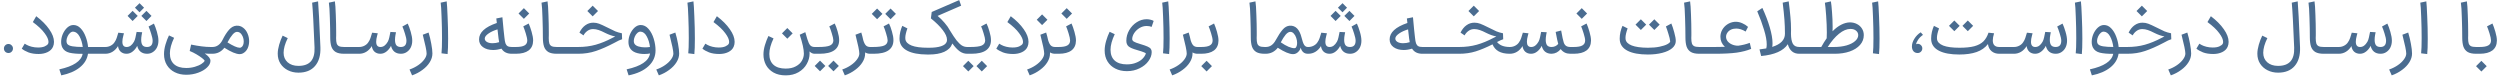 <svg xmlns="http://www.w3.org/2000/svg" width="465" height="15" viewBox="0 0 465 15" fill="none"><path d="M1.572 9.86C1.338 9.86 1.138 9.781 0.97 9.622C0.811 9.454 0.732 9.253 0.732 9.02C0.732 8.787 0.811 8.591 0.97 8.432C1.138 8.264 1.338 8.18 1.572 8.18C1.805 8.18 2.001 8.264 2.16 8.432C2.328 8.591 2.412 8.787 2.412 9.02C2.412 9.253 2.328 9.454 2.16 9.622C2.001 9.781 1.805 9.86 1.572 9.86ZM7.185 10.042C6.448 10.042 5.818 9.944 5.295 9.748C4.772 9.543 4.357 9.309 4.049 9.048L4.595 8.124C4.632 8.143 4.768 8.222 5.001 8.362C5.244 8.493 5.547 8.605 5.911 8.698C6.284 8.791 6.676 8.838 7.087 8.838C7.591 8.838 8.002 8.768 8.319 8.628C8.646 8.479 8.856 8.315 8.949 8.138C8.996 8.026 9.019 7.909 9.019 7.788C9.019 7.349 8.776 6.808 8.291 6.164C7.815 5.511 7.087 4.825 6.107 4.106L6.737 3.014C7.773 3.798 8.58 4.61 9.159 5.45C9.747 6.281 10.041 7.06 10.041 7.788C10.041 8.124 9.98 8.427 9.859 8.698C9.672 9.127 9.336 9.459 8.851 9.692C8.366 9.925 7.81 10.042 7.185 10.042ZM11.035 12.898C12.361 12.609 13.378 12.226 14.087 11.75C14.806 11.283 15.235 10.705 15.375 10.014C14.367 10.023 13.546 9.953 12.911 9.804C12.277 9.645 11.838 9.323 11.595 8.838C11.446 8.539 11.371 8.189 11.371 7.788C11.371 7.303 11.474 6.817 11.679 6.332C11.894 5.847 12.174 5.445 12.519 5.128C12.874 4.811 13.252 4.652 13.653 4.652C14.157 4.652 14.601 4.853 14.983 5.254C15.375 5.655 15.688 6.169 15.921 6.794C16.164 7.419 16.318 8.068 16.383 8.74H16.901L16.971 9.37L16.901 10H16.369C16.211 11.008 15.697 11.857 14.829 12.548C13.971 13.239 12.827 13.729 11.399 14.018L11.035 12.898ZM12.491 8.138C12.641 8.371 12.967 8.53 13.471 8.614C13.985 8.698 14.624 8.74 15.389 8.74C15.296 7.984 15.095 7.326 14.787 6.766C14.479 6.206 14.092 5.912 13.625 5.884C13.42 5.875 13.219 5.959 13.023 6.136C12.827 6.313 12.669 6.542 12.547 6.822C12.426 7.102 12.365 7.368 12.365 7.62C12.365 7.825 12.407 7.998 12.491 8.138ZM16.725 8.74H19.637L19.707 9.37L19.637 10H16.725V8.74ZM27.312 10C26.836 9.991 26.444 9.86 26.136 9.608C25.838 9.356 25.632 8.997 25.52 8.53C25.306 8.959 25.026 9.309 24.68 9.58C24.344 9.851 23.976 9.991 23.574 10H23.532C23.103 10 22.744 9.874 22.454 9.622C22.174 9.361 22.006 9.011 21.95 8.572C21.661 9.039 21.316 9.393 20.914 9.636C20.513 9.879 20.07 10 19.584 10H19.528L19.458 9.37L19.528 8.74H19.598C19.944 8.74 20.27 8.661 20.578 8.502C20.886 8.343 21.124 8.133 21.292 7.872C21.47 7.62 21.605 7.354 21.698 7.074C21.801 6.794 21.904 6.463 22.006 6.08L23.056 6.192C23.038 6.248 23 6.388 22.944 6.612C22.888 6.836 22.842 7.046 22.804 7.242C22.776 7.438 22.762 7.615 22.762 7.774C22.762 8.418 23.024 8.74 23.546 8.74H23.574C24.097 8.74 24.545 8.413 24.918 7.76C25.04 7.536 25.133 7.27 25.198 6.962C25.273 6.654 25.343 6.313 25.408 5.94L26.444 5.996C26.435 6.033 26.402 6.206 26.346 6.514C26.29 6.822 26.262 7.121 26.262 7.41C26.262 7.858 26.346 8.194 26.514 8.418C26.692 8.633 26.967 8.74 27.34 8.74C28.04 8.74 28.39 8.353 28.39 7.578C28.39 7.261 28.297 6.817 28.11 6.248C27.933 5.669 27.774 5.231 27.634 4.932L28.628 4.386C28.815 4.778 29.002 5.291 29.188 5.926C29.375 6.551 29.468 7.102 29.468 7.578C29.468 8.026 29.38 8.437 29.202 8.81C29.025 9.174 28.773 9.463 28.446 9.678C28.129 9.893 27.77 10 27.368 10H27.34H27.312ZM24.666 2.02L25.618 2.958L24.666 3.91L23.728 2.958L24.666 2.02ZM25.954 0.592L26.794 1.432L25.954 2.286L25.1 1.432L25.954 0.592ZM27.242 2.02L28.18 2.958L27.242 3.91L26.29 2.958L27.242 2.02ZM34.637 13.906C33.835 13.906 33.121 13.747 32.495 13.43C31.879 13.122 31.394 12.679 31.039 12.1C30.685 11.521 30.507 10.845 30.507 10.07C30.507 9.501 30.601 8.899 30.787 8.264C30.974 7.629 31.189 7.069 31.431 6.584L32.383 7.032C31.861 8.133 31.599 9.095 31.599 9.916C31.599 10.803 31.861 11.479 32.383 11.946C32.906 12.413 33.657 12.646 34.637 12.646C35.207 12.646 35.743 12.571 36.247 12.422C36.761 12.273 37.181 12.086 37.507 11.862C37.834 11.647 38.021 11.456 38.067 11.288C38.021 11.185 37.857 11.022 37.577 10.798C37.307 10.583 36.966 10.355 36.555 10.112C36.145 9.869 35.72 9.659 35.281 9.482L35.547 8.292C36.994 8.591 38.198 8.74 39.159 8.74H39.495L39.565 9.37L39.495 10H39.159C38.749 10 38.389 9.981 38.081 9.944C38.791 10.439 39.145 10.891 39.145 11.302C39.145 11.731 38.935 12.147 38.515 12.548C38.105 12.949 37.549 13.276 36.849 13.528C36.159 13.78 35.421 13.906 34.637 13.906ZM39.257 8.74H39.523C39.905 8.74 40.255 8.633 40.572 8.418C40.899 8.194 41.17 7.867 41.385 7.438C41.776 6.645 42.182 6.01 42.602 5.534C43.023 5.058 43.484 4.806 43.989 4.778C44.455 4.75 44.866 4.876 45.221 5.156C45.584 5.427 45.86 5.791 46.047 6.248C46.242 6.696 46.34 7.167 46.34 7.662C46.34 8.157 46.242 8.609 46.047 9.02C45.85 9.421 45.561 9.725 45.178 9.93C44.992 10.023 44.796 10.07 44.59 10.07C43.928 10.07 42.976 9.673 41.734 8.88C41.156 9.627 40.409 10 39.495 10H39.242L39.257 8.74ZM42.309 7.886C43.373 8.549 44.133 8.88 44.59 8.88C44.703 8.88 44.782 8.861 44.828 8.824C44.996 8.74 45.123 8.6 45.206 8.404C45.291 8.208 45.333 7.984 45.333 7.732C45.333 7.275 45.216 6.859 44.983 6.486C44.758 6.113 44.46 5.926 44.087 5.926C43.825 5.926 43.55 6.094 43.261 6.43C42.971 6.757 42.654 7.242 42.309 7.886ZM55.508 13.514C54.789 13.514 54.136 13.365 53.548 13.066C52.969 12.777 52.507 12.366 52.162 11.834C51.826 11.302 51.658 10.686 51.658 9.986C51.658 9.491 51.747 8.936 51.924 8.32C52.101 7.704 52.316 7.139 52.568 6.626L53.52 7.088C53.007 8.133 52.75 9.043 52.75 9.818C52.75 10.546 52.997 11.134 53.492 11.582C53.996 12.03 54.668 12.254 55.508 12.254C56.563 12.254 57.337 11.969 57.832 11.4C58.327 10.831 58.551 9.977 58.504 8.838C58.336 4.61 58.187 1.829 58.056 0.494L59.162 0.256C59.255 1.208 59.4 4.05 59.596 8.782C59.652 10.275 59.321 11.437 58.602 12.268C57.893 13.099 56.861 13.514 55.508 13.514ZM63.998 10C63.335 10 62.817 9.893 62.444 9.678C62.07 9.454 61.804 9.123 61.645 8.684C61.496 8.245 61.422 7.667 61.422 6.948C61.422 5.884 61.398 4.68 61.352 3.336C61.314 1.983 61.254 1.035 61.169 0.494L62.289 0.256C62.364 0.732 62.42 1.567 62.458 2.762C62.504 3.947 62.528 5.025 62.528 5.996V6.584L62.514 7.074C62.514 7.513 62.551 7.849 62.626 8.082C62.7 8.306 62.84 8.474 63.045 8.586C63.26 8.689 63.578 8.74 63.998 8.74H64.067L64.138 9.37L64.067 10H63.998ZM63.934 8.74H66.846L66.916 9.37L66.846 10H63.934V8.74ZM74.521 10C74.045 9.991 73.653 9.86 73.345 9.608C73.047 9.356 72.841 8.997 72.729 8.53C72.515 8.959 72.235 9.309 71.889 9.58C71.553 9.851 71.185 9.991 70.783 10H70.741C70.312 10 69.953 9.874 69.663 9.622C69.383 9.361 69.215 9.011 69.159 8.572C68.87 9.039 68.525 9.393 68.123 9.636C67.722 9.879 67.279 10 66.793 10H66.737L66.667 9.37L66.737 8.74H66.807C67.153 8.74 67.479 8.661 67.787 8.502C68.095 8.343 68.333 8.133 68.501 7.872C68.679 7.62 68.814 7.354 68.907 7.074C69.01 6.794 69.113 6.463 69.215 6.08L70.265 6.192C70.247 6.248 70.209 6.388 70.153 6.612C70.097 6.836 70.051 7.046 70.013 7.242C69.985 7.438 69.971 7.615 69.971 7.774C69.971 8.418 70.233 8.74 70.755 8.74H70.783C71.306 8.74 71.754 8.413 72.127 7.76C72.249 7.536 72.342 7.27 72.407 6.962C72.482 6.654 72.552 6.313 72.617 5.94L73.653 5.996C73.644 6.033 73.611 6.206 73.555 6.514C73.499 6.822 73.471 7.121 73.471 7.41C73.471 7.858 73.555 8.194 73.723 8.418C73.901 8.633 74.176 8.74 74.549 8.74C75.249 8.74 75.599 8.353 75.599 7.578C75.599 7.261 75.506 6.817 75.319 6.248C75.142 5.669 74.983 5.231 74.843 4.932L75.837 4.386C76.024 4.778 76.211 5.291 76.397 5.926C76.584 6.551 76.677 7.102 76.677 7.578C76.677 8.026 76.589 8.437 76.411 8.81C76.234 9.174 75.982 9.463 75.655 9.678C75.338 9.893 74.979 10 74.577 10H74.549H74.521ZM76.172 12.926C76.769 12.721 77.311 12.45 77.796 12.114C78.281 11.778 78.659 11.419 78.93 11.036C79.21 10.653 79.35 10.294 79.35 9.958C79.35 9.482 79.112 8.315 78.636 6.458L79.714 6.052C79.919 6.715 80.087 7.415 80.218 8.152C80.358 8.889 80.428 9.491 80.428 9.958C80.428 10.509 80.264 11.045 79.938 11.568C79.611 12.1 79.159 12.576 78.58 12.996C78.01 13.425 77.367 13.766 76.648 14.018L76.172 12.926ZM82.118 9.916C82.184 9.356 82.216 8.409 82.216 7.074C82.216 5.805 82.188 4.493 82.132 3.14C82.086 1.777 82.03 0.895 81.964 0.494L83.084 0.256C83.14 0.685 83.196 1.623 83.252 3.07C83.318 4.507 83.35 5.875 83.35 7.172C83.35 8.479 83.318 9.44 83.252 10.056L82.118 9.916ZM95.195 10C94.309 10 93.669 9.683 93.277 9.048C92.736 9.216 92.218 9.3 91.723 9.3C90.958 9.3 90.328 9.123 89.833 8.768C89.348 8.413 89.105 7.933 89.105 7.326C89.105 6.038 90.207 5.021 92.409 4.274C92.381 4.087 92.349 3.807 92.311 3.434L93.445 3.21C93.613 5.077 93.739 6.337 93.823 6.99C93.87 7.466 93.935 7.825 94.019 8.068C94.113 8.311 94.248 8.483 94.425 8.586C94.603 8.689 94.859 8.74 95.195 8.74H95.391L95.461 9.37L95.391 10H95.195ZM90.169 7.102C90.141 7.373 90.258 7.597 90.519 7.774C90.79 7.951 91.154 8.04 91.611 8.04C92.013 8.04 92.423 7.975 92.843 7.844C92.806 7.695 92.769 7.466 92.731 7.158L92.535 5.464C91.882 5.66 91.331 5.912 90.883 6.22C90.435 6.528 90.197 6.822 90.169 7.102ZM95.229 8.74H95.957C96.704 8.74 97.24 8.642 97.567 8.446C97.903 8.25 98.071 7.947 98.071 7.536C98.071 7.247 97.978 6.803 97.791 6.206C97.604 5.609 97.45 5.175 97.329 4.904L98.337 4.372C98.514 4.764 98.696 5.282 98.883 5.926C99.07 6.561 99.163 7.102 99.163 7.55C99.153 8.353 98.874 8.964 98.323 9.384C97.772 9.795 96.984 10 95.957 10H95.229V8.74ZM97.441 1.516L98.435 2.51L97.441 3.504L96.447 2.51L97.441 1.516ZM103.55 10C102.888 10 102.37 9.893 101.996 9.678C101.623 9.454 101.357 9.123 101.198 8.684C101.049 8.245 100.974 7.667 100.974 6.948C100.974 5.884 100.951 4.68 100.904 3.336C100.867 1.983 100.806 1.035 100.722 0.494L101.842 0.256C101.917 0.732 101.973 1.567 102.01 2.762C102.057 3.947 102.08 5.025 102.08 5.996V6.584L102.066 7.074C102.066 7.513 102.104 7.849 102.178 8.082C102.253 8.306 102.393 8.474 102.598 8.586C102.813 8.689 103.13 8.74 103.55 8.74H103.62L103.69 9.37L103.62 10H103.55ZM103.487 8.74H106.399L106.469 9.37L106.399 10H103.487V8.74ZM106.248 8.74H107.536C108.703 8.74 109.79 8.6 110.798 8.32C111.815 8.031 112.833 7.615 113.85 7.074C114.046 6.962 114.242 6.864 114.438 6.78C113.859 6.677 113.234 6.458 112.562 6.122C112.114 5.889 111.713 5.711 111.358 5.59C111.003 5.469 110.653 5.408 110.308 5.408C109.916 5.408 109.561 5.525 109.244 5.758C108.927 5.991 108.689 6.267 108.53 6.584L107.774 6.066C108.073 5.459 108.441 5.002 108.88 4.694C109.319 4.377 109.809 4.218 110.35 4.218C110.742 4.218 111.106 4.283 111.442 4.414C111.787 4.545 112.296 4.778 112.968 5.114C113.593 5.431 114.083 5.669 114.438 5.828C114.802 5.977 115.213 6.099 115.67 6.192L115.712 7.298C115.525 7.354 115.329 7.429 115.124 7.522C114.928 7.615 114.643 7.765 114.27 7.97C113.01 8.633 111.867 9.137 110.84 9.482C109.823 9.827 108.721 10 107.536 10H106.248V8.74ZM110.238 1.054L111.232 2.048L110.238 3.042L109.244 2.048L110.238 1.054ZM116.555 12.898C117.908 12.599 118.939 12.207 119.649 11.722C120.367 11.246 120.787 10.653 120.909 9.944C120.61 10.009 120.251 10.042 119.831 10.042C119.224 10.042 118.673 9.949 118.179 9.762C117.684 9.566 117.329 9.258 117.115 8.838C116.965 8.539 116.891 8.189 116.891 7.788C116.891 7.303 116.993 6.817 117.199 6.332C117.413 5.847 117.693 5.445 118.039 5.128C118.393 4.811 118.771 4.652 119.173 4.652C119.723 4.652 120.209 4.895 120.629 5.38C121.049 5.865 121.371 6.477 121.595 7.214C121.819 7.942 121.931 8.661 121.931 9.37C121.931 10.527 121.487 11.512 120.601 12.324C119.723 13.136 118.496 13.701 116.919 14.018L116.555 12.898ZM118.011 8.138C118.151 8.362 118.398 8.53 118.753 8.642C119.117 8.754 119.532 8.81 119.999 8.81C120.269 8.81 120.568 8.787 120.895 8.74C120.801 7.984 120.601 7.326 120.293 6.766C119.994 6.206 119.611 5.912 119.145 5.884C118.939 5.875 118.739 5.959 118.543 6.136C118.347 6.313 118.188 6.542 118.067 6.822C117.945 7.102 117.885 7.368 117.885 7.62C117.885 7.825 117.927 7.998 118.011 8.138ZM122.068 12.926C122.666 12.721 123.207 12.45 123.692 12.114C124.178 11.778 124.556 11.419 124.826 11.036C125.106 10.653 125.246 10.294 125.246 9.958C125.246 9.482 125.008 8.315 124.532 6.458L125.61 6.052C125.816 6.715 125.984 7.415 126.114 8.152C126.254 8.889 126.324 9.491 126.324 9.958C126.324 10.509 126.161 11.045 125.834 11.568C125.508 12.1 125.055 12.576 124.476 12.996C123.907 13.425 123.263 13.766 122.544 14.018L122.068 12.926ZM128.015 9.916C128.08 9.356 128.113 8.409 128.113 7.074C128.113 5.805 128.085 4.493 128.029 3.14C127.982 1.777 127.926 0.895 127.861 0.494L128.981 0.256C129.037 0.685 129.093 1.623 129.149 3.07C129.214 4.507 129.247 5.875 129.247 7.172C129.247 8.479 129.214 9.44 129.149 10.056L128.015 9.916ZM133.786 10.042C133.049 10.042 132.419 9.944 131.896 9.748C131.374 9.543 130.958 9.309 130.65 9.048L131.196 8.124C131.234 8.143 131.369 8.222 131.602 8.362C131.845 8.493 132.148 8.605 132.512 8.698C132.886 8.791 133.278 8.838 133.688 8.838C134.192 8.838 134.603 8.768 134.92 8.628C135.247 8.479 135.457 8.315 135.55 8.138C135.597 8.026 135.62 7.909 135.62 7.788C135.62 7.349 135.378 6.808 134.892 6.164C134.416 5.511 133.688 4.825 132.708 4.106L133.338 3.014C134.374 3.798 135.182 4.61 135.76 5.45C136.348 6.281 136.642 7.06 136.642 7.788C136.642 8.124 136.582 8.427 136.46 8.698C136.274 9.127 135.938 9.459 135.452 9.692C134.967 9.925 134.412 10.042 133.786 10.042ZM151.508 10C151.172 10 150.859 9.855 150.57 9.566C150.579 9.659 150.584 9.79 150.584 9.958C150.584 10.63 150.407 11.279 150.052 11.904C149.707 12.529 149.198 13.038 148.526 13.43C147.854 13.822 147.056 14.018 146.132 14.018C145.245 14.018 144.489 13.841 143.864 13.486C143.248 13.131 142.781 12.66 142.464 12.072C142.156 11.484 142.002 10.84 142.002 10.14C142.002 9.58 142.095 8.992 142.282 8.376C142.469 7.76 142.683 7.2 142.926 6.696L143.878 7.144C143.355 8.245 143.094 9.207 143.094 10.028C143.094 10.915 143.355 11.591 143.878 12.058C144.401 12.525 145.152 12.758 146.132 12.758C146.888 12.758 147.518 12.618 148.022 12.338C148.535 12.067 148.913 11.717 149.156 11.288C149.399 10.868 149.52 10.425 149.52 9.958C149.52 9.183 149.263 8.017 148.75 6.458L149.786 5.982C149.935 6.43 150.061 6.859 150.164 7.27C150.332 7.821 150.509 8.203 150.696 8.418C150.892 8.633 151.163 8.74 151.508 8.74H151.592L151.662 9.37L151.592 10H151.508ZM146.44 5.212L147.434 6.206L146.44 7.2L145.446 6.206L146.44 5.212ZM151.406 9.37L151.476 8.74H152.274C153.273 8.74 153.977 8.647 154.388 8.46C154.799 8.264 155.004 7.947 155.004 7.508C154.995 7.219 154.897 6.78 154.71 6.192C154.533 5.595 154.379 5.165 154.248 4.904L155.256 4.372C155.443 4.736 155.625 5.231 155.802 5.856C155.989 6.472 156.082 7.009 156.082 7.466C156.082 8.297 155.779 8.927 155.172 9.356C154.565 9.785 153.651 10 152.428 10H151.476L151.406 9.37ZM152.526 11.274L153.52 12.268L152.526 13.262L151.532 12.268L152.526 11.274ZM155.032 11.274L156.026 12.268L155.032 13.262L154.038 12.268L155.032 11.274ZM161.852 10C161.498 10 161.185 9.916 160.914 9.748V9.958C160.914 10.509 160.751 11.045 160.424 11.568C160.098 12.1 159.645 12.576 159.066 12.996C158.497 13.425 157.853 13.766 157.134 14.018L156.658 12.926C157.256 12.721 157.797 12.45 158.282 12.114C158.768 11.778 159.146 11.419 159.416 11.036C159.696 10.653 159.836 10.294 159.836 9.958C159.836 9.482 159.598 8.315 159.122 6.458L160.2 6.052C160.35 6.537 160.471 7.009 160.564 7.466C160.704 7.933 160.872 8.264 161.068 8.46C161.264 8.647 161.526 8.74 161.852 8.74H161.95L162.02 9.37L161.95 10H161.852ZM161.811 8.74H162.371C163.37 8.74 164.074 8.647 164.485 8.46C164.896 8.264 165.101 7.947 165.101 7.508C165.092 7.219 164.994 6.78 164.807 6.192C164.63 5.595 164.476 5.165 164.345 4.904L165.353 4.372C165.54 4.736 165.722 5.231 165.899 5.856C166.086 6.472 166.179 7.009 166.179 7.466C166.179 8.297 165.876 8.927 165.269 9.356C164.662 9.785 163.748 10 162.525 10H161.811V8.74ZM163.141 1.586L164.135 2.58L163.141 3.574L162.147 2.58L163.141 1.586ZM165.647 1.586L166.641 2.58L165.647 3.574L164.653 2.58L165.647 1.586ZM179.908 10C179.404 10 178.933 9.846 178.494 9.538C178.055 9.221 177.603 8.735 177.136 8.082L177.108 8.152C176.875 8.796 176.385 9.291 175.638 9.636C174.891 9.972 173.944 10.14 172.796 10.14H172.614H172.474H172.446C170.878 10.131 169.651 9.897 168.764 9.44C167.887 8.983 167.406 8.329 167.322 7.48C167.313 7.405 167.308 7.298 167.308 7.158C167.308 6.766 167.355 6.36 167.448 5.94C167.551 5.511 167.677 5.133 167.826 4.806L168.778 5.282C168.517 6.01 168.386 6.584 168.386 7.004C168.386 7.135 168.391 7.233 168.4 7.298C168.475 7.802 168.862 8.194 169.562 8.474C170.262 8.745 171.275 8.88 172.6 8.88H172.796C173.729 8.88 174.476 8.787 175.036 8.6C175.596 8.413 175.941 8.147 176.072 7.802C176.119 7.699 176.142 7.559 176.142 7.382C176.142 6.878 175.881 6.285 175.358 5.604C174.835 4.913 174.098 4.185 173.146 3.42L173.3 2.23L178.41 0.018L178.774 1.054L174.392 2.958C174.84 3.322 175.269 3.747 175.68 4.232C176.1 4.708 176.441 5.193 176.702 5.688C177.169 6.453 177.57 7.055 177.906 7.494C178.251 7.923 178.578 8.241 178.886 8.446C179.203 8.642 179.544 8.74 179.908 8.74H180.09L180.16 9.37L180.09 10H179.908ZM179.953 8.74H180.513C181.512 8.74 182.217 8.647 182.627 8.46C183.038 8.264 183.243 7.947 183.243 7.508C183.234 7.219 183.136 6.78 182.949 6.192C182.772 5.595 182.618 5.165 182.487 4.904L183.495 4.372C183.682 4.736 183.864 5.231 184.041 5.856C184.228 6.472 184.321 7.009 184.321 7.466C184.321 8.297 184.018 8.927 183.411 9.356C182.805 9.785 181.89 10 180.667 10H179.953V8.74ZM180.107 11.302L181.101 12.296L180.107 13.29L179.113 12.296L180.107 11.302ZM182.613 11.302L183.607 12.296L182.613 13.29L181.619 12.296L182.613 11.302ZM188.447 10.042C187.709 10.042 187.079 9.944 186.557 9.748C186.034 9.543 185.619 9.309 185.311 9.048L185.857 8.124C185.894 8.143 186.029 8.222 186.263 8.362C186.505 8.493 186.809 8.605 187.173 8.698C187.546 8.791 187.938 8.838 188.349 8.838C188.853 8.838 189.263 8.768 189.581 8.628C189.907 8.479 190.117 8.315 190.211 8.138C190.257 8.026 190.281 7.909 190.281 7.788C190.281 7.349 190.038 6.808 189.553 6.164C189.077 5.511 188.349 4.825 187.369 4.106L187.999 3.014C189.035 3.798 189.842 4.61 190.421 5.45C191.009 6.281 191.303 7.06 191.303 7.788C191.303 8.124 191.242 8.427 191.121 8.698C190.934 9.127 190.598 9.459 190.113 9.692C189.627 9.925 189.072 10.042 188.447 10.042ZM196.237 10C195.882 10 195.57 9.916 195.299 9.748V9.958C195.299 10.509 195.136 11.045 194.809 11.568C194.482 12.1 194.03 12.576 193.451 12.996C192.882 13.425 192.238 13.766 191.519 14.018L191.043 12.926C191.64 12.721 192.182 12.45 192.667 12.114C193.152 11.778 193.53 11.419 193.801 11.036C194.081 10.653 194.221 10.294 194.221 9.958C194.221 9.482 193.983 8.315 193.507 6.458L194.585 6.052C194.734 6.537 194.856 7.009 194.949 7.466C195.089 7.933 195.257 8.264 195.453 8.46C195.649 8.647 195.91 8.74 196.237 8.74H196.335L196.405 9.37L196.335 10H196.237ZM193.829 2.678L194.823 3.672L193.829 4.666L192.835 3.672L193.829 2.678ZM196.196 8.74H196.924C197.67 8.74 198.207 8.642 198.534 8.446C198.87 8.25 199.038 7.947 199.038 7.536C199.038 7.247 198.944 6.803 198.758 6.206C198.571 5.609 198.417 5.175 198.296 4.904L199.304 4.372C199.481 4.764 199.663 5.282 199.85 5.926C200.036 6.561 200.13 7.102 200.13 7.55C200.12 8.353 199.84 8.964 199.29 9.384C198.739 9.795 197.95 10 196.924 10H196.196V8.74ZM198.408 1.516L199.402 2.51L198.408 3.504L197.414 2.51L198.408 1.516ZM209.596 13.234C208.794 13.234 208.08 13.075 207.454 12.758C206.838 12.45 206.353 12.007 205.998 11.428C205.644 10.849 205.466 10.173 205.466 9.398C205.466 8.829 205.56 8.227 205.746 7.592C205.933 6.957 206.148 6.397 206.39 5.912L207.342 6.36C206.82 7.461 206.558 8.423 206.558 9.244C206.558 10.131 206.82 10.807 207.342 11.274C207.865 11.741 208.616 11.974 209.596 11.974C210.25 11.974 210.824 11.871 211.318 11.666C211.822 11.47 212.224 11.218 212.522 10.91C212.821 10.602 213.022 10.289 213.124 9.972C213.143 9.907 213.031 9.827 212.788 9.734C212.555 9.631 212.116 9.487 211.472 9.3C210.735 9.095 210.222 8.875 209.932 8.642C209.643 8.399 209.498 8.045 209.498 7.578C209.498 6.887 209.676 6.234 210.03 5.618C210.385 5.002 210.852 4.507 211.43 4.134C212.009 3.761 212.625 3.574 213.278 3.574C213.53 3.574 213.778 3.607 214.02 3.672C214.263 3.728 214.45 3.803 214.58 3.896L214.202 5.002C213.95 4.89 213.642 4.834 213.278 4.834C212.802 4.834 212.359 4.96 211.948 5.212C211.538 5.464 211.206 5.781 210.954 6.164C210.712 6.547 210.59 6.915 210.59 7.27C210.59 7.447 210.688 7.601 210.884 7.732C211.09 7.863 211.496 8.017 212.102 8.194C212.7 8.371 213.143 8.525 213.432 8.656C213.731 8.787 213.936 8.931 214.048 9.09C214.16 9.239 214.216 9.435 214.216 9.678C214.216 10.247 214.016 10.807 213.614 11.358C213.222 11.909 212.672 12.357 211.962 12.702C211.262 13.057 210.474 13.234 209.596 13.234ZM216.322 9.916C216.387 9.356 216.42 8.409 216.42 7.074C216.42 5.805 216.392 4.493 216.336 3.14C216.289 1.777 216.233 0.895 216.168 0.494L217.288 0.256C217.344 0.685 217.4 1.623 217.456 3.07C217.521 4.507 217.554 5.875 217.554 7.172C217.554 8.479 217.521 9.44 217.456 10.056L216.322 9.916ZM222.747 10C222.392 10 222.079 9.916 221.809 9.748V9.958C221.809 10.509 221.645 11.045 221.319 11.568C220.992 12.1 220.539 12.576 219.961 12.996C219.391 13.425 218.747 13.766 218.029 14.018L217.553 12.926C218.15 12.721 218.691 12.45 219.177 12.114C219.662 11.778 220.04 11.419 220.311 11.036C220.591 10.653 220.731 10.294 220.731 9.958C220.731 9.482 220.493 8.315 220.017 6.458L221.095 6.052C221.244 6.537 221.365 7.009 221.459 7.466C221.599 7.933 221.767 8.264 221.963 8.46C222.159 8.647 222.42 8.74 222.747 8.74H222.845L222.915 9.37L222.845 10H222.747ZM222.705 8.74H223.433C224.18 8.74 224.717 8.642 225.043 8.446C225.379 8.25 225.547 7.947 225.547 7.536C225.547 7.247 225.454 6.803 225.267 6.206C225.081 5.609 224.927 5.175 224.805 4.904L225.813 4.372C225.991 4.764 226.173 5.282 226.359 5.926C226.546 6.561 226.639 7.102 226.639 7.55C226.63 8.353 226.35 8.964 225.799 9.384C225.249 9.795 224.46 10 223.433 10H222.705V8.74ZM224.427 11.302L225.421 12.296L224.427 13.29L223.433 12.296L224.427 11.302ZM235.224 10C234.561 10 234.043 9.893 233.67 9.678C233.297 9.454 233.031 9.123 232.872 8.684C232.723 8.245 232.648 7.667 232.648 6.948C232.648 5.884 232.625 4.68 232.578 3.336C232.541 1.983 232.48 1.035 232.396 0.494L233.516 0.256C233.591 0.732 233.647 1.567 233.684 2.762C233.731 3.947 233.754 5.025 233.754 5.996V6.584L233.74 7.074C233.74 7.513 233.777 7.849 233.852 8.082C233.927 8.306 234.067 8.474 234.272 8.586C234.487 8.689 234.804 8.74 235.224 8.74H235.294L235.364 9.37L235.294 10H235.224ZM235.16 8.74H235.44C236.224 8.74 236.845 8.306 237.302 7.438C237.76 6.598 238.184 5.954 238.576 5.506C238.968 5.049 239.412 4.806 239.906 4.778C240.98 4.722 241.708 5.459 242.09 6.99C242.24 7.615 242.398 8.063 242.566 8.334C242.734 8.605 242.968 8.74 243.266 8.74H243.392L243.462 9.37L243.392 10H243.266C242.576 10 242.128 9.617 241.922 8.852C241.894 9.076 241.796 9.286 241.628 9.482C241.47 9.678 241.292 9.827 241.096 9.93C240.938 10.023 240.742 10.07 240.508 10.07C239.836 10.07 238.889 9.673 237.666 8.88C237.386 9.244 237.05 9.524 236.658 9.72C236.276 9.907 235.86 10 235.412 10H235.16V8.74ZM238.226 7.872C238.749 8.236 239.23 8.511 239.668 8.698C240.116 8.875 240.471 8.964 240.732 8.964C240.826 8.964 240.9 8.95 240.956 8.922C241.162 8.726 241.264 8.409 241.264 7.97C241.264 7.662 241.208 7.349 241.096 7.032C240.994 6.715 240.844 6.453 240.648 6.248C240.462 6.033 240.247 5.926 240.004 5.926C239.724 5.926 239.435 6.099 239.136 6.444C238.847 6.789 238.544 7.265 238.226 7.872ZM251.066 10C250.59 9.991 250.198 9.86 249.89 9.608C249.592 9.356 249.386 8.997 249.274 8.53C249.06 8.959 248.78 9.309 248.434 9.58C248.098 9.851 247.73 9.991 247.328 10H247.286C246.857 10 246.498 9.874 246.208 9.622C245.928 9.361 245.76 9.011 245.704 8.572C245.415 9.039 245.07 9.393 244.668 9.636C244.267 9.879 243.824 10 243.338 10H243.282L243.212 9.37L243.282 8.74H243.352C243.698 8.74 244.024 8.661 244.332 8.502C244.64 8.343 244.878 8.133 245.046 7.872C245.224 7.62 245.359 7.354 245.452 7.074C245.555 6.794 245.658 6.463 245.76 6.08L246.81 6.192C246.792 6.248 246.754 6.388 246.698 6.612C246.642 6.836 246.596 7.046 246.558 7.242C246.53 7.438 246.516 7.615 246.516 7.774C246.516 8.418 246.778 8.74 247.3 8.74H247.328C247.851 8.74 248.299 8.413 248.672 7.76C248.794 7.536 248.887 7.27 248.952 6.962C249.027 6.654 249.097 6.313 249.162 5.94L250.198 5.996C250.189 6.033 250.156 6.206 250.1 6.514C250.044 6.822 250.016 7.121 250.016 7.41C250.016 7.858 250.1 8.194 250.268 8.418C250.446 8.633 250.721 8.74 251.094 8.74C251.794 8.74 252.144 8.353 252.144 7.578C252.144 7.261 252.051 6.817 251.864 6.248C251.687 5.669 251.528 5.231 251.388 4.932L252.382 4.386C252.569 4.778 252.756 5.291 252.942 5.926C253.129 6.551 253.222 7.102 253.222 7.578C253.222 8.026 253.134 8.437 252.956 8.81C252.779 9.174 252.527 9.463 252.2 9.678C251.883 9.893 251.524 10 251.122 10H251.094H251.066ZM248.42 2.02L249.372 2.958L248.42 3.91L247.482 2.958L248.42 2.02ZM249.708 0.592L250.548 1.432L249.708 2.286L248.854 1.432L249.708 0.592ZM250.996 2.02L251.934 2.958L250.996 3.91L250.044 2.958L250.996 2.02ZM264.562 10C263.676 10 263.036 9.683 262.644 9.048C262.103 9.216 261.585 9.3 261.09 9.3C260.325 9.3 259.695 9.123 259.2 8.768C258.715 8.413 258.472 7.933 258.472 7.326C258.472 6.038 259.574 5.021 261.776 4.274C261.748 4.087 261.716 3.807 261.678 3.434L262.812 3.21C262.98 5.077 263.106 6.337 263.19 6.99C263.237 7.466 263.302 7.825 263.386 8.068C263.48 8.311 263.615 8.483 263.792 8.586C263.97 8.689 264.226 8.74 264.562 8.74H264.758L264.828 9.37L264.758 10H264.562ZM259.536 7.102C259.508 7.373 259.625 7.597 259.886 7.774C260.157 7.951 260.521 8.04 260.978 8.04C261.38 8.04 261.79 7.975 262.21 7.844C262.173 7.695 262.136 7.466 262.098 7.158L261.902 5.464C261.249 5.66 260.698 5.912 260.25 6.22C259.802 6.528 259.564 6.822 259.536 7.102ZM264.596 8.74H267.508L267.578 9.37L267.508 10H264.596V8.74ZM267.371 8.74H270.283L270.353 9.37L270.283 10H267.371V8.74ZM280.745 10C279.933 9.991 279.265 9.841 278.743 9.552C278.229 9.263 277.851 8.829 277.609 8.25C276.498 8.81 275.462 9.244 274.501 9.552C273.549 9.851 272.522 10 271.421 10H270.133V8.74H271.421C272.587 8.74 273.675 8.6 274.683 8.32C275.7 8.031 276.717 7.615 277.735 7.074C277.931 6.962 278.127 6.864 278.323 6.78C277.744 6.677 277.119 6.458 276.447 6.122C275.999 5.889 275.597 5.711 275.243 5.59C274.888 5.469 274.538 5.408 274.193 5.408C273.801 5.408 273.446 5.525 273.129 5.758C272.811 5.991 272.573 6.267 272.415 6.584L271.659 6.066C271.957 5.459 272.326 5.002 272.765 4.694C273.203 4.377 273.693 4.218 274.235 4.218C274.627 4.218 274.991 4.283 275.327 4.414C275.672 4.545 276.181 4.778 276.853 5.114C277.478 5.431 277.968 5.669 278.323 5.828C278.687 5.977 279.097 6.099 279.555 6.192L279.597 7.298C279.345 7.373 278.962 7.545 278.449 7.816C278.663 8.096 278.967 8.32 279.359 8.488C279.751 8.647 280.213 8.731 280.745 8.74H280.885L280.955 9.37L280.885 10H280.745ZM274.123 1.054L275.117 2.048L274.123 3.042L273.129 2.048L274.123 1.054ZM292.083 10C291.719 10 291.383 9.93 291.075 9.79C290.767 9.641 290.505 9.421 290.291 9.132C290.085 9.393 289.833 9.603 289.535 9.762C289.245 9.911 288.937 9.991 288.611 10H288.583H288.555C288.079 9.991 287.687 9.86 287.379 9.608C287.08 9.356 286.875 8.997 286.763 8.53C286.548 8.959 286.268 9.309 285.923 9.58C285.587 9.851 285.218 9.991 284.817 10H284.775C284.345 10 283.986 9.874 283.697 9.622C283.417 9.361 283.249 9.011 283.193 8.572C282.903 9.039 282.558 9.393 282.157 9.636C281.755 9.879 281.312 10 280.827 10H280.77L280.7 9.37L280.77 8.74H280.841C281.186 8.74 281.513 8.661 281.821 8.502C282.129 8.343 282.367 8.133 282.535 7.872C282.712 7.62 282.847 7.354 282.941 7.074C283.043 6.794 283.146 6.463 283.249 6.08L284.299 6.192C284.28 6.248 284.243 6.388 284.187 6.612C284.131 6.836 284.084 7.046 284.047 7.242C284.019 7.438 284.005 7.615 284.005 7.774C284.005 8.418 284.266 8.74 284.789 8.74H284.817C285.339 8.74 285.787 8.413 286.161 7.76C286.282 7.536 286.375 7.27 286.441 6.962C286.515 6.654 286.585 6.313 286.651 5.94L287.687 5.996C287.677 6.033 287.645 6.206 287.589 6.514C287.533 6.822 287.505 7.121 287.505 7.41C287.505 7.858 287.589 8.194 287.757 8.418C287.934 8.633 288.209 8.74 288.583 8.74C288.835 8.74 289.073 8.689 289.297 8.586C289.521 8.474 289.698 8.334 289.829 8.166C289.735 7.877 289.577 7.135 289.353 5.94L290.375 5.674C290.58 6.831 290.739 7.569 290.851 7.886C290.944 8.175 291.089 8.39 291.285 8.53C291.49 8.67 291.756 8.74 292.083 8.74H292.153L292.223 9.37L292.153 10H292.083ZM291.994 8.74H292.722C293.469 8.74 294.006 8.642 294.332 8.446C294.668 8.25 294.836 7.947 294.836 7.536C294.836 7.247 294.743 6.803 294.556 6.206C294.37 5.609 294.216 5.175 294.094 4.904L295.102 4.372C295.28 4.764 295.462 5.282 295.648 5.926C295.835 6.561 295.928 7.102 295.928 7.55C295.919 8.353 295.639 8.964 295.088 9.384C294.538 9.795 293.749 10 292.722 10H291.994V8.74ZM294.206 1.516L295.2 2.51L294.206 3.504L293.212 2.51L294.206 1.516ZM306.501 10.14C304.905 10.14 303.654 9.911 302.749 9.454C301.853 8.997 301.363 8.339 301.279 7.48C301.27 7.405 301.265 7.298 301.265 7.158C301.265 6.766 301.312 6.36 301.405 5.94C301.508 5.511 301.634 5.133 301.783 4.806L302.735 5.282C302.474 6.01 302.343 6.584 302.343 7.004C302.343 7.135 302.348 7.233 302.357 7.298C302.432 7.802 302.814 8.189 303.505 8.46C304.196 8.731 305.194 8.871 306.501 8.88C307.35 8.88 308.083 8.815 308.699 8.684C309.315 8.553 309.786 8.399 310.113 8.222C310.44 8.045 310.622 7.877 310.659 7.718C310.622 7.345 310.51 6.869 310.323 6.29C310.146 5.702 309.992 5.245 309.861 4.918L310.869 4.372C311.056 4.82 311.238 5.375 311.415 6.038C311.602 6.701 311.695 7.233 311.695 7.634C311.695 8.138 311.471 8.581 311.023 8.964C310.584 9.337 309.968 9.627 309.175 9.832C308.391 10.037 307.5 10.14 306.501 10.14ZM305.199 3.588L306.193 4.582L305.199 5.576L304.205 4.582L305.199 3.588ZM307.705 3.588L308.699 4.582L307.705 5.576L306.711 4.582L307.705 3.588ZM316.066 10C315.403 10 314.885 9.893 314.512 9.678C314.138 9.454 313.872 9.123 313.714 8.684C313.564 8.245 313.49 7.667 313.49 6.948C313.49 5.884 313.466 4.68 313.42 3.336C313.382 1.983 313.322 1.035 313.238 0.494L314.358 0.256C314.432 0.732 314.488 1.567 314.526 2.762C314.572 3.947 314.596 5.025 314.596 5.996V6.584L314.582 7.074C314.582 7.513 314.619 7.849 314.694 8.082C314.768 8.306 314.908 8.474 315.114 8.586C315.328 8.689 315.646 8.74 316.066 8.74H316.136L316.206 9.37L316.136 10H316.066ZM316.002 8.74H318.914L318.984 9.37L318.914 10H316.002V8.74ZM318.778 8.74H318.946C319.431 8.74 320.056 8.731 320.822 8.712C320.271 8.189 319.996 7.564 319.996 6.836C319.996 6.379 320.108 5.949 320.332 5.548C320.565 5.137 320.878 4.801 321.27 4.54C321.662 4.279 322.096 4.12 322.572 4.064C322.637 4.055 322.73 4.05 322.852 4.05C323.262 4.05 323.664 4.139 324.056 4.316C324.457 4.484 324.816 4.713 325.134 5.002L324.686 5.87C324.079 5.497 323.496 5.31 322.936 5.31C322.562 5.31 322.231 5.38 321.942 5.52C321.662 5.66 321.442 5.851 321.284 6.094C321.125 6.327 321.046 6.579 321.046 6.85C321.046 7.139 321.144 7.415 321.34 7.676C321.545 7.928 321.82 8.129 322.166 8.278C322.511 8.427 322.889 8.502 323.3 8.502C324.074 8.399 324.793 8.222 325.456 7.97L325.722 9.09C324.956 9.407 324.056 9.641 323.02 9.79C321.984 9.93 320.626 10 318.946 10H318.778V8.74ZM334.66 10C333.568 10 332.859 9.407 332.532 8.222C331.72 9.454 330.068 10.187 327.576 10.42L327.268 9.188C327.576 9.16 327.996 9.099 328.528 9.006C328.584 8.791 328.612 8.544 328.612 8.264C328.612 7.536 328.444 6.626 328.108 5.534C327.782 4.442 327.362 3.299 326.848 2.104L327.8 1.474C328.388 2.743 328.85 3.957 329.186 5.114C329.522 6.262 329.69 7.237 329.69 8.04C329.69 8.311 329.672 8.539 329.634 8.726C331.212 8.231 332 7.415 332 6.276C332 5.352 331.968 4.47 331.902 3.63C331.837 2.781 331.73 1.735 331.58 0.494L332.7 0.256C332.85 1.432 332.957 2.407 333.022 3.182C333.097 3.947 333.134 4.722 333.134 5.506C333.134 5.842 333.13 6.094 333.12 6.262C333.13 7.111 333.246 7.737 333.47 8.138C333.694 8.539 334.096 8.74 334.674 8.74H334.814V10H334.66ZM334.678 8.74H337.59L337.66 9.37L337.59 10H334.678V8.74ZM338.755 8.74C339.091 8.133 339.427 7.592 339.763 7.116C339.782 6.687 339.791 6.327 339.791 6.038C339.791 5.114 339.749 4.073 339.665 2.916C339.581 1.759 339.502 0.956 339.427 0.508L340.547 0.256C340.622 0.676 340.692 1.348 340.757 2.272C340.832 3.187 340.869 4.092 340.869 4.988C340.869 5.361 340.865 5.637 340.855 5.814C341.378 5.282 341.915 4.876 342.465 4.596C343.016 4.316 343.553 4.171 344.075 4.162C344.561 4.162 344.999 4.265 345.391 4.47C345.793 4.675 346.105 4.96 346.329 5.324C346.553 5.679 346.665 6.085 346.665 6.542C346.665 7.223 346.432 7.83 345.965 8.362C345.499 8.885 344.855 9.291 344.033 9.58C343.212 9.86 342.293 10 341.275 10H337.453V8.74H338.755ZM341.107 8.74C341.985 8.74 342.769 8.642 343.459 8.446C344.15 8.241 344.682 7.97 345.055 7.634C345.438 7.298 345.629 6.934 345.629 6.542C345.629 6.206 345.499 5.931 345.237 5.716C344.985 5.492 344.635 5.38 344.187 5.38C343.506 5.38 342.797 5.679 342.059 6.276C341.331 6.864 340.631 7.685 339.959 8.74H341.107ZM348.364 9.916C348.43 9.356 348.462 8.409 348.462 7.074C348.462 5.805 348.434 4.493 348.378 3.14C348.332 1.777 348.276 0.895 348.21 0.494L349.33 0.256C349.386 0.685 349.442 1.623 349.498 3.07C349.564 4.507 349.596 5.875 349.596 7.172C349.596 8.479 349.564 9.44 349.498 10.056L348.364 9.916ZM356.709 9.86C356.383 9.869 356.117 9.762 355.911 9.538C355.715 9.305 355.617 9.001 355.617 8.628C355.617 8.171 355.771 7.695 356.079 7.2C356.387 6.705 356.779 6.309 357.255 6.01L357.675 6.486C357.265 6.775 356.952 7.093 356.737 7.438C356.523 7.774 356.406 8.04 356.387 8.236C356.499 8.18 356.607 8.152 356.709 8.152C356.933 8.152 357.129 8.236 357.297 8.404C357.465 8.563 357.549 8.763 357.549 9.006C357.549 9.239 357.465 9.44 357.297 9.608C357.129 9.776 356.933 9.86 356.709 9.86ZM364.429 10.14C362.833 10.14 361.582 9.911 360.677 9.454C359.781 8.997 359.291 8.339 359.207 7.48C359.197 7.405 359.193 7.298 359.193 7.158C359.193 6.766 359.239 6.36 359.333 5.94C359.435 5.511 359.561 5.133 359.711 4.806L360.663 5.282C360.401 6.01 360.271 6.584 360.271 7.004C360.271 7.135 360.275 7.233 360.285 7.298C360.359 7.802 360.742 8.194 361.433 8.474C362.133 8.745 363.141 8.88 364.457 8.88C365.586 8.88 366.505 8.787 367.215 8.6C367.933 8.404 368.498 8.105 368.909 7.704C369.319 7.293 369.637 6.752 369.861 6.08L370.897 6.192C370.738 6.715 370.659 7.153 370.659 7.508C370.659 8.329 371.06 8.74 371.863 8.74L371.933 9.37L371.863 10C371.293 10 370.817 9.841 370.435 9.524C370.052 9.197 369.828 8.754 369.763 8.194C369.231 8.875 368.526 9.37 367.649 9.678C366.771 9.986 365.698 10.14 364.429 10.14ZM363.505 3.812L364.499 4.806L363.505 5.8L362.511 4.806L363.505 3.812ZM366.011 3.812L367.005 4.806L366.011 5.8L365.017 4.806L366.011 3.812ZM371.729 8.74H374.641L374.711 9.37L374.641 10H371.729V8.74ZM382.316 10C381.84 9.991 381.448 9.86 381.14 9.608C380.842 9.356 380.636 8.997 380.524 8.53C380.31 8.959 380.03 9.309 379.684 9.58C379.348 9.851 378.98 9.991 378.578 10H378.536C378.107 10 377.748 9.874 377.458 9.622C377.178 9.361 377.01 9.011 376.954 8.572C376.665 9.039 376.32 9.393 375.918 9.636C375.517 9.879 375.074 10 374.588 10H374.532L374.462 9.37L374.532 8.74H374.602C374.948 8.74 375.274 8.661 375.582 8.502C375.89 8.343 376.128 8.133 376.296 7.872C376.474 7.62 376.609 7.354 376.702 7.074C376.805 6.794 376.908 6.463 377.01 6.08L378.06 6.192C378.042 6.248 378.004 6.388 377.948 6.612C377.892 6.836 377.846 7.046 377.808 7.242C377.78 7.438 377.766 7.615 377.766 7.774C377.766 8.418 378.028 8.74 378.55 8.74H378.578C379.101 8.74 379.549 8.413 379.922 7.76C380.044 7.536 380.137 7.27 380.202 6.962C380.277 6.654 380.347 6.313 380.412 5.94L381.448 5.996C381.439 6.033 381.406 6.206 381.35 6.514C381.294 6.822 381.266 7.121 381.266 7.41C381.266 7.858 381.35 8.194 381.518 8.418C381.696 8.633 381.971 8.74 382.344 8.74C383.044 8.74 383.394 8.353 383.394 7.578C383.394 7.261 383.301 6.817 383.114 6.248C382.937 5.669 382.778 5.231 382.638 4.932L383.632 4.386C383.819 4.778 384.006 5.291 384.192 5.926C384.379 6.551 384.472 7.102 384.472 7.578C384.472 8.026 384.384 8.437 384.206 8.81C384.029 9.174 383.777 9.463 383.45 9.678C383.133 9.893 382.774 10 382.372 10H382.344H382.316ZM386.085 9.916C386.151 9.356 386.183 8.409 386.183 7.074C386.183 5.805 386.155 4.493 386.099 3.14C386.053 1.777 385.997 0.895 385.931 0.494L387.051 0.256C387.107 0.685 387.163 1.623 387.219 3.07C387.285 4.507 387.317 5.875 387.317 7.172C387.317 8.479 387.285 9.44 387.219 10.056L386.085 9.916ZM388.721 12.898C390.046 12.609 391.063 12.226 391.773 11.75C392.491 11.283 392.921 10.705 393.061 10.014C392.053 10.023 391.231 9.953 390.597 9.804C389.962 9.645 389.523 9.323 389.281 8.838C389.131 8.539 389.057 8.189 389.057 7.788C389.057 7.303 389.159 6.817 389.365 6.332C389.579 5.847 389.859 5.445 390.205 5.128C390.559 4.811 390.937 4.652 391.339 4.652C391.843 4.652 392.286 4.853 392.669 5.254C393.061 5.655 393.373 6.169 393.607 6.794C393.849 7.419 394.003 8.068 394.069 8.74H394.587L394.657 9.37L394.587 10H394.055C393.896 11.008 393.383 11.857 392.515 12.548C391.656 13.239 390.513 13.729 389.085 14.018L388.721 12.898ZM390.177 8.138C390.326 8.371 390.653 8.53 391.157 8.614C391.67 8.698 392.309 8.74 393.075 8.74C392.981 7.984 392.781 7.326 392.473 6.766C392.165 6.206 391.777 5.912 391.311 5.884C391.105 5.875 390.905 5.959 390.709 6.136C390.513 6.313 390.354 6.542 390.233 6.822C390.111 7.102 390.051 7.368 390.051 7.62C390.051 7.825 390.093 7.998 390.177 8.138ZM394.396 8.74H395.684C396.851 8.74 397.938 8.6 398.946 8.32C399.964 8.031 400.981 7.615 401.998 7.074C402.194 6.962 402.39 6.864 402.586 6.78C402.008 6.677 401.382 6.458 400.71 6.122C400.262 5.889 399.861 5.711 399.506 5.59C399.152 5.469 398.802 5.408 398.456 5.408C398.064 5.408 397.71 5.525 397.392 5.758C397.075 5.991 396.837 6.267 396.678 6.584L395.922 6.066C396.221 5.459 396.59 5.002 397.028 4.694C397.467 4.377 397.957 4.218 398.498 4.218C398.89 4.218 399.254 4.283 399.59 4.414C399.936 4.545 400.444 4.778 401.116 5.114C401.742 5.431 402.232 5.669 402.586 5.828C402.95 5.977 403.361 6.099 403.818 6.192L403.86 7.298C403.674 7.354 403.478 7.429 403.272 7.522C403.076 7.615 402.792 7.765 402.418 7.97C401.158 8.633 400.015 9.137 398.988 9.482C397.971 9.827 396.87 10 395.684 10H394.396V8.74ZM398.386 1.054L399.38 2.048L398.386 3.042L397.392 2.048L398.386 1.054ZM403.299 12.926C403.896 12.721 404.437 12.45 404.923 12.114C405.408 11.778 405.786 11.419 406.057 11.036C406.337 10.653 406.477 10.294 406.477 9.958C406.477 9.482 406.239 8.315 405.763 6.458L406.841 6.052C407.046 6.715 407.214 7.415 407.345 8.152C407.485 8.889 407.555 9.491 407.555 9.958C407.555 10.509 407.391 11.045 407.065 11.568C406.738 12.1 406.285 12.576 405.707 12.996C405.137 13.425 404.493 13.766 403.775 14.018L403.299 12.926ZM411.667 10.042C410.93 10.042 410.3 9.944 409.777 9.748C409.255 9.543 408.839 9.309 408.531 9.048L409.077 8.124C409.115 8.143 409.25 8.222 409.483 8.362C409.726 8.493 410.029 8.605 410.393 8.698C410.767 8.791 411.159 8.838 411.569 8.838C412.073 8.838 412.484 8.768 412.801 8.628C413.128 8.479 413.338 8.315 413.431 8.138C413.478 8.026 413.501 7.909 413.501 7.788C413.501 7.349 413.259 6.808 412.773 6.164C412.297 5.511 411.569 4.825 410.589 4.106L411.219 3.014C412.255 3.798 413.063 4.61 413.641 5.45C414.229 6.281 414.523 7.06 414.523 7.788C414.523 8.124 414.463 8.427 414.341 8.698C414.155 9.127 413.819 9.459 413.333 9.692C412.848 9.925 412.293 10.042 411.667 10.042ZM423.719 13.514C423 13.514 422.347 13.365 421.759 13.066C421.18 12.777 420.718 12.366 420.373 11.834C420.037 11.302 419.869 10.686 419.869 9.986C419.869 9.491 419.958 8.936 420.135 8.32C420.312 7.704 420.527 7.139 420.779 6.626L421.731 7.088C421.218 8.133 420.961 9.043 420.961 9.818C420.961 10.546 421.208 11.134 421.703 11.582C422.207 12.03 422.879 12.254 423.719 12.254C424.774 12.254 425.548 11.969 426.043 11.4C426.538 10.831 426.762 9.977 426.715 8.838C426.547 4.61 426.398 1.829 426.267 0.494L427.373 0.256C427.466 1.208 427.611 4.05 427.807 8.782C427.863 10.275 427.532 11.437 426.813 12.268C426.104 13.099 425.072 13.514 423.719 13.514ZM432.208 10C431.546 10 431.028 9.893 430.654 9.678C430.281 9.454 430.015 9.123 429.856 8.684C429.707 8.245 429.632 7.667 429.632 6.948C429.632 5.884 429.609 4.68 429.562 3.336C429.525 1.983 429.464 1.035 429.38 0.494L430.5 0.256C430.575 0.732 430.631 1.567 430.668 2.762C430.715 3.947 430.738 5.025 430.738 5.996V6.584L430.724 7.074C430.724 7.513 430.762 7.849 430.836 8.082C430.911 8.306 431.051 8.474 431.256 8.586C431.471 8.689 431.788 8.74 432.208 8.74H432.278L432.348 9.37L432.278 10H432.208ZM432.145 8.74H435.057L435.127 9.37L435.057 10H432.145V8.74ZM442.732 10C442.256 9.991 441.864 9.86 441.556 9.608C441.258 9.356 441.052 8.997 440.94 8.53C440.726 8.959 440.446 9.309 440.1 9.58C439.764 9.851 439.396 9.991 438.994 10H438.952C438.523 10 438.164 9.874 437.874 9.622C437.594 9.361 437.426 9.011 437.37 8.572C437.081 9.039 436.736 9.393 436.334 9.636C435.933 9.879 435.49 10 435.004 10H434.948L434.878 9.37L434.948 8.74H435.018C435.364 8.74 435.69 8.661 435.998 8.502C436.306 8.343 436.544 8.133 436.712 7.872C436.89 7.62 437.025 7.354 437.118 7.074C437.221 6.794 437.324 6.463 437.426 6.08L438.476 6.192C438.458 6.248 438.42 6.388 438.364 6.612C438.308 6.836 438.262 7.046 438.224 7.242C438.196 7.438 438.182 7.615 438.182 7.774C438.182 8.418 438.444 8.74 438.966 8.74H438.994C439.517 8.74 439.965 8.413 440.338 7.76C440.46 7.536 440.553 7.27 440.618 6.962C440.693 6.654 440.763 6.313 440.828 5.94L441.864 5.996C441.855 6.033 441.822 6.206 441.766 6.514C441.71 6.822 441.682 7.121 441.682 7.41C441.682 7.858 441.766 8.194 441.934 8.418C442.112 8.633 442.387 8.74 442.76 8.74C443.46 8.74 443.81 8.353 443.81 7.578C443.81 7.261 443.717 6.817 443.53 6.248C443.353 5.669 443.194 5.231 443.054 4.932L444.048 4.386C444.235 4.778 444.422 5.291 444.608 5.926C444.795 6.551 444.888 7.102 444.888 7.578C444.888 8.026 444.8 8.437 444.622 8.81C444.445 9.174 444.193 9.463 443.866 9.678C443.549 9.893 443.19 10 442.788 10H442.76H442.732ZM444.383 12.926C444.98 12.721 445.521 12.45 446.007 12.114C446.492 11.778 446.87 11.419 447.141 11.036C447.421 10.653 447.561 10.294 447.561 9.958C447.561 9.482 447.323 8.315 446.847 6.458L447.925 6.052C448.13 6.715 448.298 7.415 448.429 8.152C448.569 8.889 448.639 9.491 448.639 9.958C448.639 10.509 448.475 11.045 448.149 11.568C447.822 12.1 447.369 12.576 446.791 12.996C446.221 13.425 445.577 13.766 444.859 14.018L444.383 12.926ZM450.329 9.916C450.395 9.356 450.427 8.409 450.427 7.074C450.427 5.805 450.399 4.493 450.343 3.14C450.297 1.777 450.241 0.895 450.175 0.494L451.295 0.256C451.351 0.685 451.407 1.623 451.463 3.07C451.529 4.507 451.561 5.875 451.561 7.172C451.561 8.479 451.529 9.44 451.463 10.056L450.329 9.916ZM460.55 10C459.888 10 459.37 9.893 458.996 9.678C458.623 9.454 458.357 9.123 458.198 8.684C458.049 8.245 457.974 7.667 457.974 6.948C457.974 5.884 457.951 4.68 457.904 3.336C457.867 1.983 457.806 1.035 457.722 0.494L458.842 0.256C458.917 0.732 458.973 1.567 459.01 2.762C459.057 3.947 459.08 5.025 459.08 5.996V6.584L459.066 7.074C459.066 7.513 459.104 7.849 459.178 8.082C459.253 8.306 459.393 8.474 459.598 8.586C459.813 8.689 460.13 8.74 460.55 8.74H460.62L460.69 9.37L460.62 10H460.55ZM460.487 8.74H461.215C461.961 8.74 462.498 8.642 462.825 8.446C463.161 8.25 463.329 7.947 463.329 7.536C463.329 7.247 463.235 6.803 463.049 6.206C462.862 5.609 462.708 5.175 462.587 4.904L463.595 4.372C463.772 4.764 463.954 5.282 464.141 5.926C464.327 6.561 464.421 7.102 464.421 7.55C464.411 8.353 464.131 8.964 463.581 9.384C463.03 9.795 462.241 10 461.215 10H460.487V8.74ZM461.537 11.316L462.531 12.31L461.537 13.304L460.543 12.31L461.537 11.316Z" fill="#4A6C90"></path></svg>